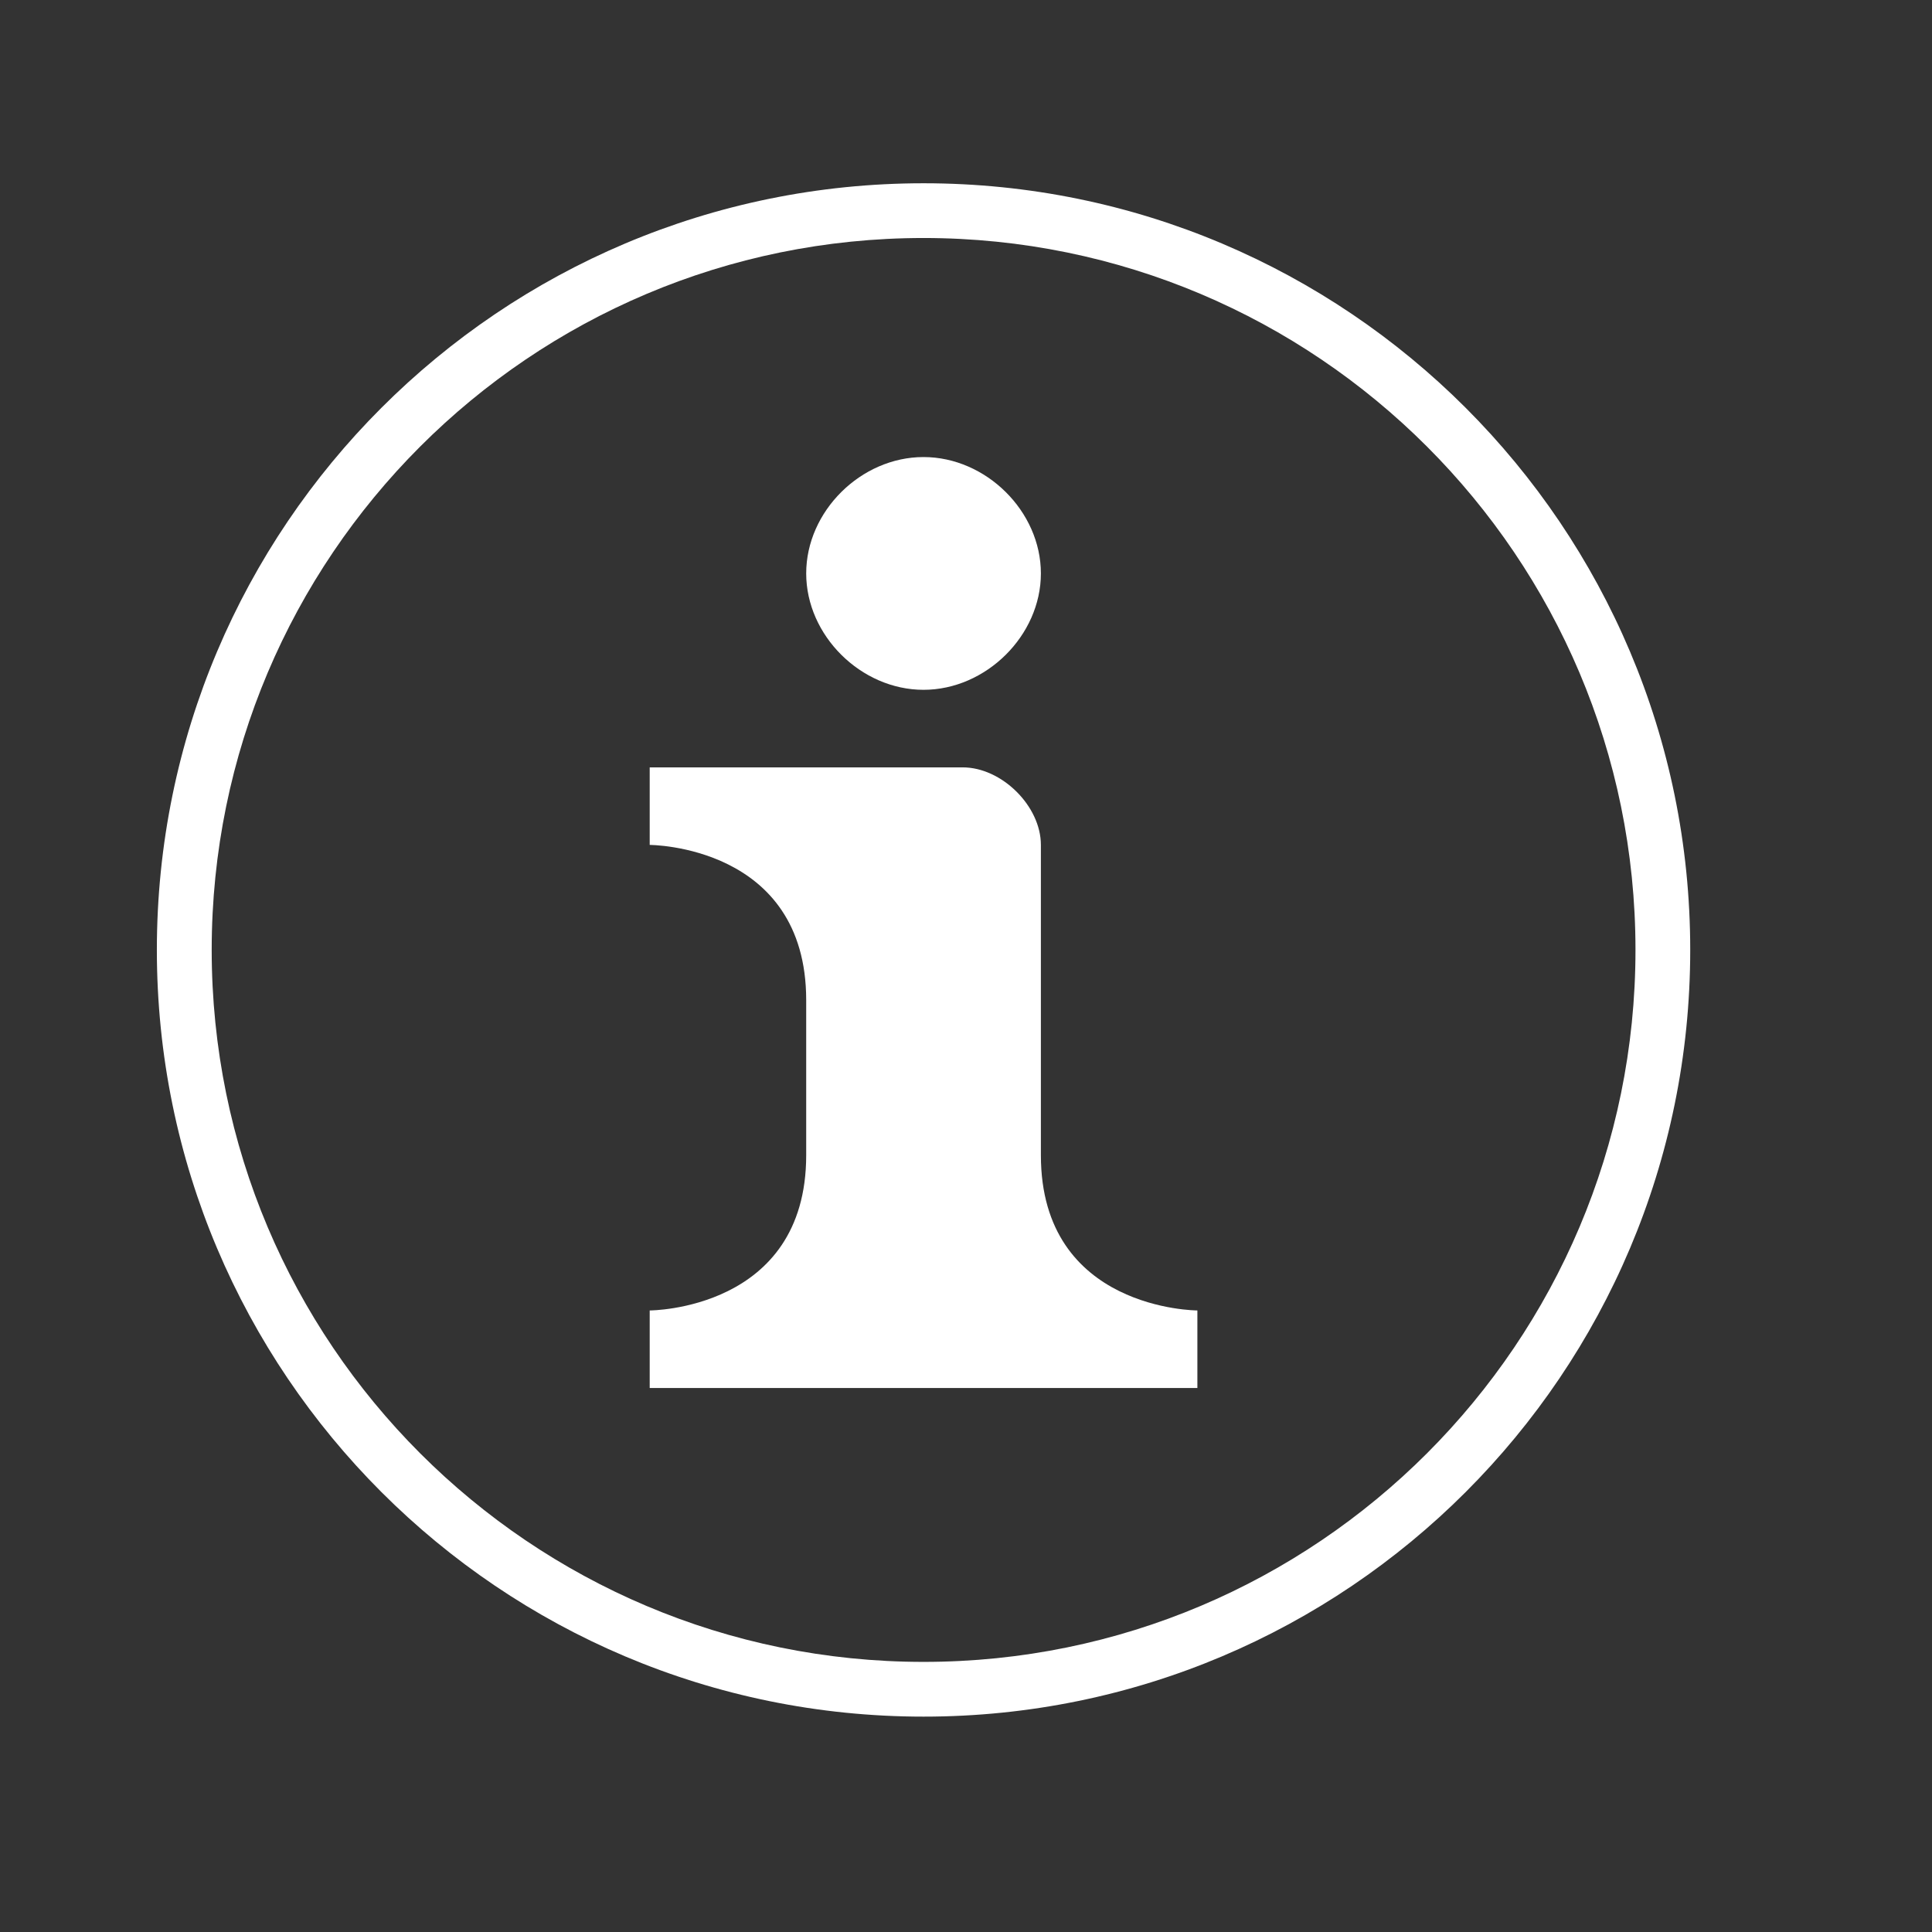 <svg width="21" height="21" viewBox="0 0 21 21" fill="none" xmlns="http://www.w3.org/2000/svg">
<rect x="0" y="0" width="21" height="21" fill="#333333" stroke="none"/>
<path d="M8.763 6.233C8.763 5.558 9.358 4.968 10.038 4.968C10.718 4.968 11.314 5.558 11.314 6.233C11.314 6.907 10.718 7.498 10.038 7.498C9.358 7.498 8.763 6.907 8.763 6.233Z" fill="white"/>
<path d="M7.062 9.184V8.341H10.464C10.889 8.341 11.314 8.762 11.314 9.184V12.557C11.314 14.244 13.015 14.244 13.015 14.244V15.087H7.062V14.244C7.062 14.244 8.763 14.244 8.763 12.557V10.871C8.763 9.184 7.062 9.184 7.062 9.184Z" fill="white"/>
<path fill-rule="evenodd" clip-rule="evenodd" d="M10.039 18.659C14.641 18.659 18.372 14.928 18.372 10.325C18.372 5.723 14.641 1.992 10.039 1.992C5.436 1.992 1.705 5.723 1.705 10.325C1.705 14.928 5.436 18.659 10.039 18.659ZM17.777 10.325C17.777 14.599 14.312 18.064 10.039 18.064C5.765 18.064 2.301 14.599 2.301 10.325C2.301 6.052 5.765 2.587 10.039 2.587C14.312 2.587 17.777 6.052 17.777 10.325Z" fill="white"/>
</svg>
